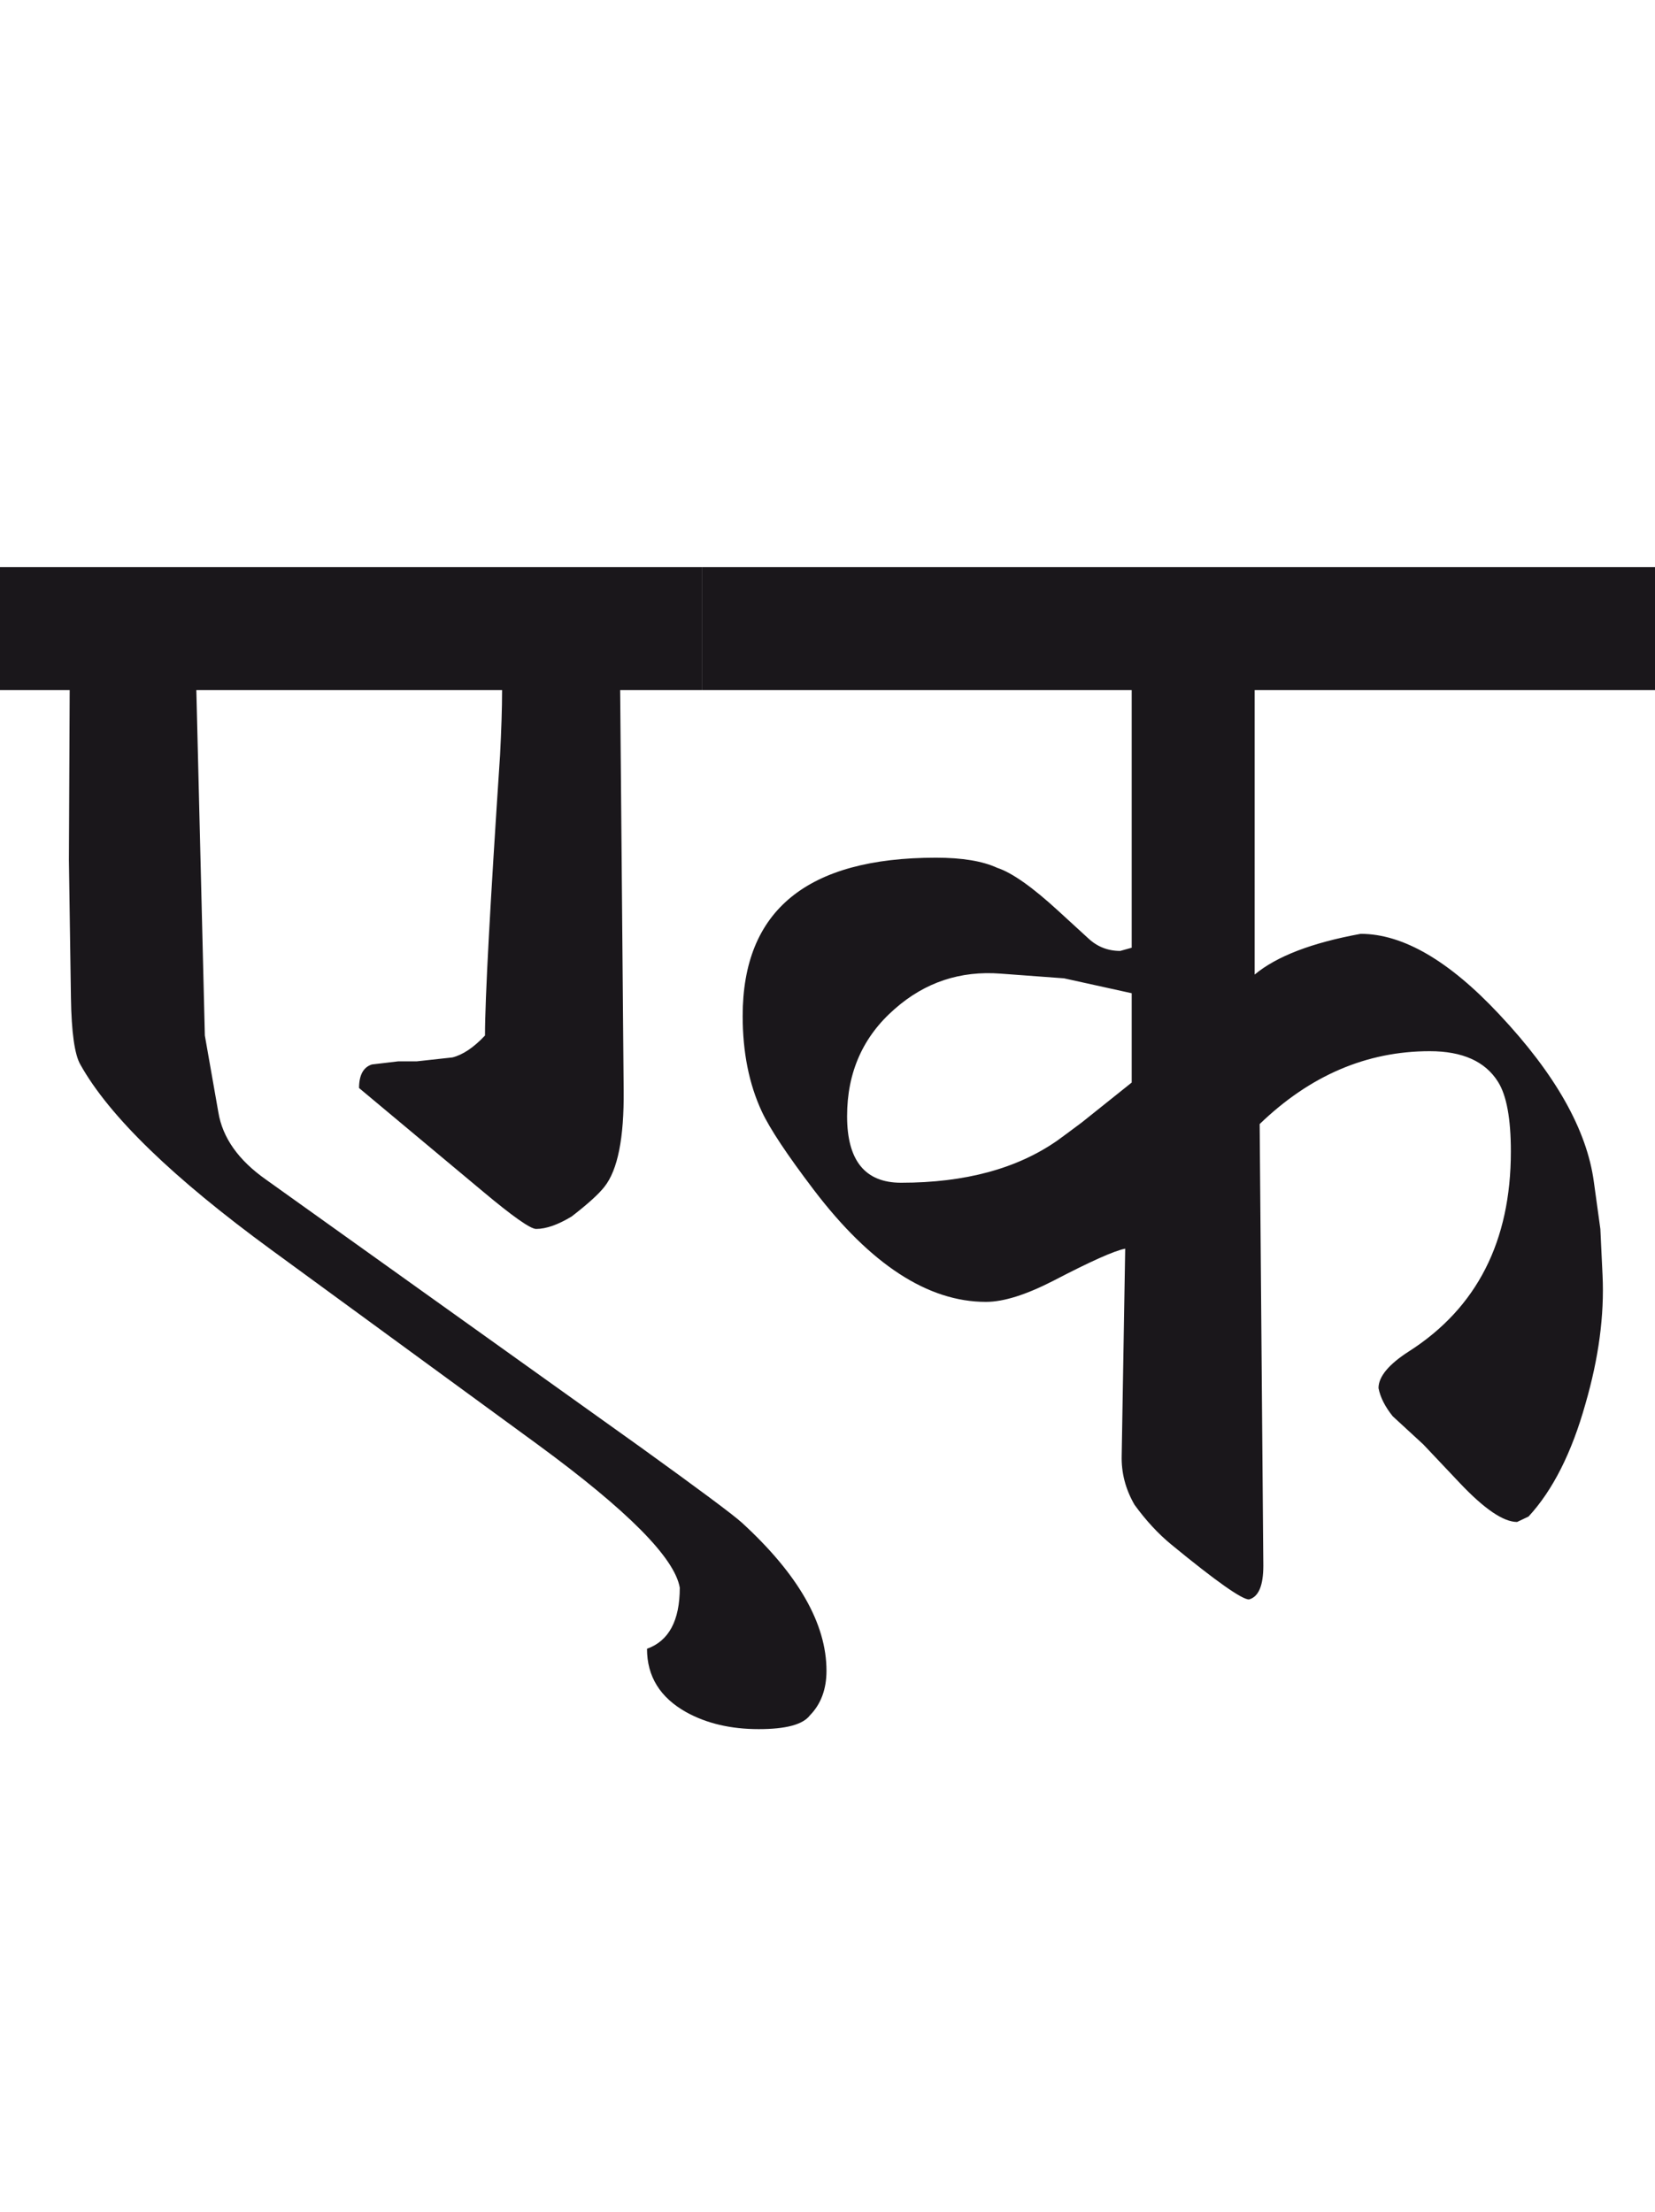 <?xml version="1.0" encoding="utf-8"?>
<!-- Generator: Adobe Illustrator 15.0.2, SVG Export Plug-In . SVG Version: 6.00 Build 0)  -->
<!DOCTYPE svg PUBLIC "-//W3C//DTD SVG 1.1//EN" "http://www.w3.org/Graphics/SVG/1.1/DTD/svg11.dtd">
<svg version="1.1" id="Ebene_1" xmlns="http://www.w3.org/2000/svg" xmlns:xlink="http://www.w3.org/1999/xlink" x="0px" y="0px"
	 width="21.208px" height="28.35px" viewBox="0 0 21.208 28.35" enable-background="new 0 0 21.208 28.35" xml:space="preserve">
<g>
	<defs>
		<rect id="SVGID_1_" y="7.269" width="21.208" height="14.898"/>
	</defs>
	<clipPath id="SVGID_2_">
		<use xlink:href="#SVGID_1_"  overflow="visible"/>
	</clipPath>
	<path clip-path="url(#SVGID_2_)" fill="#1A171B" d="M13.863,14.386c-0.134,0.101-0.238,0.177-0.312,0.231
		c-0.516,0.361-1.183,0.542-2.004,0.542c-0.462,0-0.692-0.285-0.692-0.853c0-0.562,0.204-1.021,0.611-1.375
		c0.387-0.341,0.84-0.492,1.358-0.452l0.811,0.06l0.867,0.191v1.145L13.863,14.386z M21.208,7.269H8.997v1.576h5.505v3.302
		l-0.147,0.041c-0.159,0-0.295-0.054-0.41-0.162l-0.382-0.35c-0.335-0.308-0.597-0.492-0.784-0.553
		c-0.188-0.087-0.45-0.13-0.785-0.13c-1.652,0-2.477,0.676-2.477,2.028c0,0.462,0.08,0.87,0.245,1.225
		c0.103,0.221,0.325,0.555,0.666,1.004c0.728,0.957,1.463,1.436,2.206,1.436c0.23,0,0.518-0.093,0.865-0.271
		c0.474-0.247,0.781-0.385,0.92-0.411l-0.045,2.65c-0.006,0.221,0.048,0.431,0.164,0.632c0.146,0.201,0.303,0.372,0.474,0.512
		c0.571,0.469,0.902,0.702,0.993,0.702c0.123-0.033,0.184-0.177,0.184-0.432l-0.047-5.661c0.644-0.622,1.371-0.934,2.18-0.934
		c0.417,0,0.71,0.13,0.874,0.392c0.11,0.174,0.165,0.472,0.165,0.894c0,1.151-0.436,2.004-1.304,2.56
		c-0.261,0.167-0.392,0.325-0.392,0.472c0.023,0.121,0.086,0.241,0.182,0.361l0.392,0.361l0.465,0.492
		c0.316,0.335,0.562,0.502,0.737,0.502l0.147-0.07c0.309-0.335,0.553-0.816,0.729-1.445c0.169-0.583,0.243-1.131,0.219-1.646
		l-0.028-0.593l-0.083-0.602c-0.089-0.669-0.494-1.385-1.211-2.148c-0.644-0.689-1.236-1.034-1.778-1.034
		c-0.625,0.114-1.078,0.288-1.358,0.522V8.845h5.132V7.269z M10.591,21.414c0-0.603-0.361-1.235-1.084-1.898
		c-0.127-0.114-0.561-0.435-1.294-0.964l-4.804-3.433c-0.353-0.248-0.557-0.536-0.611-0.863l-0.173-0.984L2.516,8.845h3.918
		c0,0.241-0.01,0.519-0.026,0.833c-0.128,1.927-0.193,3.125-0.193,3.594c-0.144,0.154-0.285,0.248-0.418,0.281l-0.456,0.05H5.104
		l-0.338,0.04c-0.108,0.034-0.165,0.134-0.165,0.302l1.586,1.325c0.383,0.321,0.61,0.481,0.683,0.481c0.128,0,0.28-0.053,0.456-0.16
		c0.207-0.16,0.347-0.287,0.42-0.381c0.17-0.214,0.252-0.626,0.246-1.235L7.947,8.845h1.049V7.269h-8.998v1.576h0.895l-0.01,2.178
		l0.026,1.767c0.007,0.441,0.047,0.726,0.12,0.853c0.37,0.663,1.187,1.454,2.452,2.379l3.417,2.498
		c1.142,0.838,1.747,1.446,1.813,1.829c0,0.422-0.14,0.683-0.42,0.783c0,0.355,0.168,0.625,0.503,0.813
		c0.261,0.144,0.57,0.217,0.928,0.217c0.347,0,0.566-0.057,0.657-0.177C10.521,21.84,10.591,21.648,10.591,21.414"/>
</g>
</svg>
